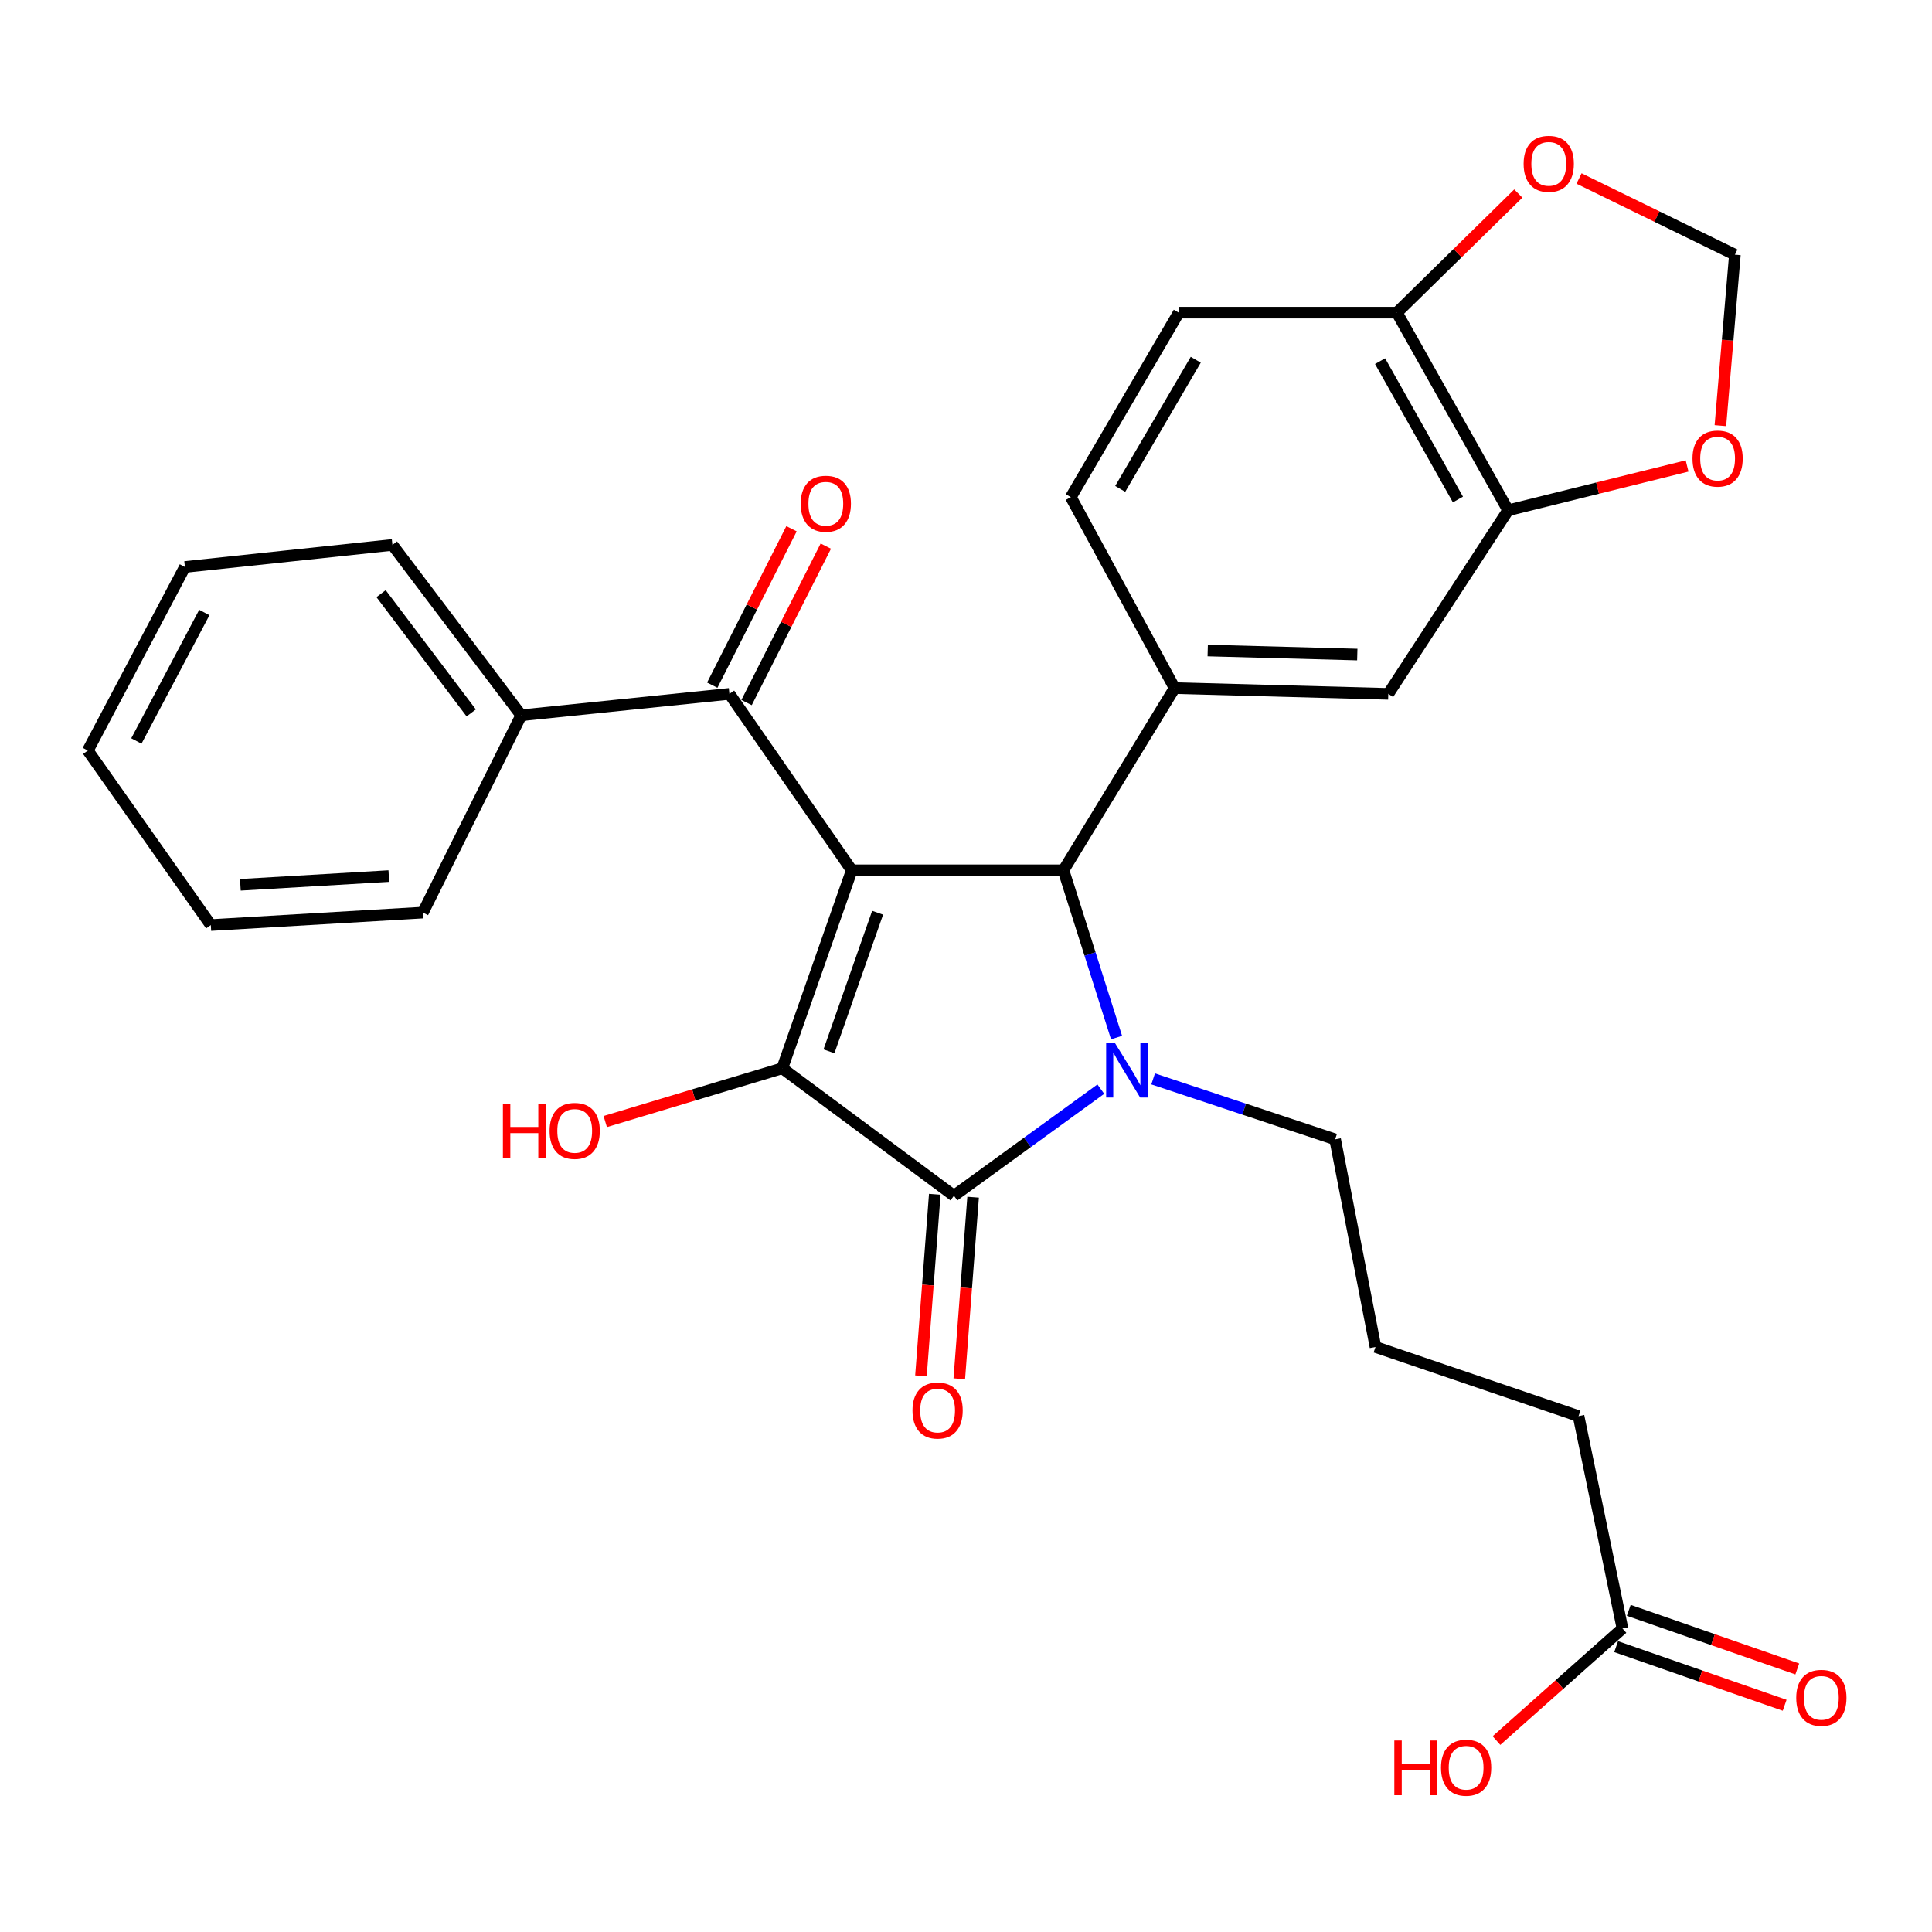<?xml version='1.0' encoding='iso-8859-1'?>
<svg version='1.1' baseProfile='full'
              xmlns='http://www.w3.org/2000/svg'
                      xmlns:rdkit='http://www.rdkit.org/xml'
                      xmlns:xlink='http://www.w3.org/1999/xlink'
                  xml:space='preserve'
width='1000px' height='1000px' viewBox='0 0 1000 1000'>
<!-- END OF HEADER -->
<rect style='opacity:1.0;fill:#FFFFFF;stroke:none' width='1000' height='1000' x='0' y='0'> </rect>
<path class='bond-1' d='M 440.877,450.466 L 404.9,552.937' style='fill:none;fill-rule:evenodd;stroke:#000000;stroke-width:6px;stroke-linecap:butt;stroke-linejoin:miter;stroke-opacity:1' />
<path class='bond-1' d='M 454.258,472.43 L 429.074,544.16' style='fill:none;fill-rule:evenodd;stroke:#000000;stroke-width:6px;stroke-linecap:butt;stroke-linejoin:miter;stroke-opacity:1' />
<path class='bond-3' d='M 440.877,450.466 L 550.447,450.466' style='fill:none;fill-rule:evenodd;stroke:#000000;stroke-width:6px;stroke-linecap:butt;stroke-linejoin:miter;stroke-opacity:1' />
<path class='bond-4' d='M 440.877,450.466 L 377.546,359.14' style='fill:none;fill-rule:evenodd;stroke:#000000;stroke-width:6px;stroke-linecap:butt;stroke-linejoin:miter;stroke-opacity:1' />
<path class='bond-0' d='M 577.928,537.048 L 564.188,493.757' style='fill:none;fill-rule:evenodd;stroke:#0000FF;stroke-width:6px;stroke-linecap:butt;stroke-linejoin:miter;stroke-opacity:1' />
<path class='bond-0' d='M 564.188,493.757 L 550.447,450.466' style='fill:none;fill-rule:evenodd;stroke:#000000;stroke-width:6px;stroke-linecap:butt;stroke-linejoin:miter;stroke-opacity:1' />
<path class='bond-20' d='M 596.864,558.433 L 643.963,574.083' style='fill:none;fill-rule:evenodd;stroke:#0000FF;stroke-width:6px;stroke-linecap:butt;stroke-linejoin:miter;stroke-opacity:1' />
<path class='bond-20' d='M 643.963,574.083 L 691.062,589.733' style='fill:none;fill-rule:evenodd;stroke:#000000;stroke-width:6px;stroke-linecap:butt;stroke-linejoin:miter;stroke-opacity:1' />
<path class='bond-29' d='M 569.779,563.726 L 531.769,591.318' style='fill:none;fill-rule:evenodd;stroke:#0000FF;stroke-width:6px;stroke-linecap:butt;stroke-linejoin:miter;stroke-opacity:1' />
<path class='bond-29' d='M 531.769,591.318 L 493.76,618.911' style='fill:none;fill-rule:evenodd;stroke:#000000;stroke-width:6px;stroke-linecap:butt;stroke-linejoin:miter;stroke-opacity:1' />
<path class='bond-2' d='M 404.9,552.937 L 493.76,618.911' style='fill:none;fill-rule:evenodd;stroke:#000000;stroke-width:6px;stroke-linecap:butt;stroke-linejoin:miter;stroke-opacity:1' />
<path class='bond-17' d='M 404.9,552.937 L 359.084,566.724' style='fill:none;fill-rule:evenodd;stroke:#000000;stroke-width:6px;stroke-linecap:butt;stroke-linejoin:miter;stroke-opacity:1' />
<path class='bond-17' d='M 359.084,566.724 L 313.269,580.51' style='fill:none;fill-rule:evenodd;stroke:#FF0000;stroke-width:6px;stroke-linecap:butt;stroke-linejoin:miter;stroke-opacity:1' />
<path class='bond-8' d='M 483.838,618.156 L 480.26,665.151' style='fill:none;fill-rule:evenodd;stroke:#000000;stroke-width:6px;stroke-linecap:butt;stroke-linejoin:miter;stroke-opacity:1' />
<path class='bond-8' d='M 480.26,665.151 L 476.682,712.145' style='fill:none;fill-rule:evenodd;stroke:#FF0000;stroke-width:6px;stroke-linecap:butt;stroke-linejoin:miter;stroke-opacity:1' />
<path class='bond-8' d='M 503.682,619.667 L 500.104,666.661' style='fill:none;fill-rule:evenodd;stroke:#000000;stroke-width:6px;stroke-linecap:butt;stroke-linejoin:miter;stroke-opacity:1' />
<path class='bond-8' d='M 500.104,666.661 L 496.526,713.656' style='fill:none;fill-rule:evenodd;stroke:#FF0000;stroke-width:6px;stroke-linecap:butt;stroke-linejoin:miter;stroke-opacity:1' />
<path class='bond-5' d='M 550.447,450.466 L 607.984,356.155' style='fill:none;fill-rule:evenodd;stroke:#000000;stroke-width:6px;stroke-linecap:butt;stroke-linejoin:miter;stroke-opacity:1' />
<path class='bond-15' d='M 386.423,363.637 L 406.933,323.152' style='fill:none;fill-rule:evenodd;stroke:#000000;stroke-width:6px;stroke-linecap:butt;stroke-linejoin:miter;stroke-opacity:1' />
<path class='bond-15' d='M 406.933,323.152 L 427.444,282.666' style='fill:none;fill-rule:evenodd;stroke:#FF0000;stroke-width:6px;stroke-linecap:butt;stroke-linejoin:miter;stroke-opacity:1' />
<path class='bond-15' d='M 368.669,354.643 L 389.18,314.158' style='fill:none;fill-rule:evenodd;stroke:#000000;stroke-width:6px;stroke-linecap:butt;stroke-linejoin:miter;stroke-opacity:1' />
<path class='bond-15' d='M 389.18,314.158 L 409.691,273.672' style='fill:none;fill-rule:evenodd;stroke:#FF0000;stroke-width:6px;stroke-linecap:butt;stroke-linejoin:miter;stroke-opacity:1' />
<path class='bond-16' d='M 377.546,359.14 L 269.779,370.23' style='fill:none;fill-rule:evenodd;stroke:#000000;stroke-width:6px;stroke-linecap:butt;stroke-linejoin:miter;stroke-opacity:1' />
<path class='bond-6' d='M 607.984,356.155 L 718.582,359.14' style='fill:none;fill-rule:evenodd;stroke:#000000;stroke-width:6px;stroke-linecap:butt;stroke-linejoin:miter;stroke-opacity:1' />
<path class='bond-6' d='M 625.111,336.708 L 702.529,338.798' style='fill:none;fill-rule:evenodd;stroke:#000000;stroke-width:6px;stroke-linecap:butt;stroke-linejoin:miter;stroke-opacity:1' />
<path class='bond-13' d='M 607.984,356.155 L 554.261,257.321' style='fill:none;fill-rule:evenodd;stroke:#000000;stroke-width:6px;stroke-linecap:butt;stroke-linejoin:miter;stroke-opacity:1' />
<path class='bond-7' d='M 718.582,359.14 L 780.598,264.121' style='fill:none;fill-rule:evenodd;stroke:#000000;stroke-width:6px;stroke-linecap:butt;stroke-linejoin:miter;stroke-opacity:1' />
<path class='bond-10' d='M 780.598,264.121 L 826.917,252.653' style='fill:none;fill-rule:evenodd;stroke:#000000;stroke-width:6px;stroke-linecap:butt;stroke-linejoin:miter;stroke-opacity:1' />
<path class='bond-10' d='M 826.917,252.653 L 873.235,241.186' style='fill:none;fill-rule:evenodd;stroke:#FF0000;stroke-width:6px;stroke-linecap:butt;stroke-linejoin:miter;stroke-opacity:1' />
<path class='bond-31' d='M 780.598,264.121 L 723.038,161.827' style='fill:none;fill-rule:evenodd;stroke:#000000;stroke-width:6px;stroke-linecap:butt;stroke-linejoin:miter;stroke-opacity:1' />
<path class='bond-31' d='M 754.619,258.536 L 714.327,186.93' style='fill:none;fill-rule:evenodd;stroke:#000000;stroke-width:6px;stroke-linecap:butt;stroke-linejoin:miter;stroke-opacity:1' />
<path class='bond-9' d='M 723.038,161.827 L 610.129,161.827' style='fill:none;fill-rule:evenodd;stroke:#000000;stroke-width:6px;stroke-linecap:butt;stroke-linejoin:miter;stroke-opacity:1' />
<path class='bond-11' d='M 723.038,161.827 L 754.456,131.001' style='fill:none;fill-rule:evenodd;stroke:#000000;stroke-width:6px;stroke-linecap:butt;stroke-linejoin:miter;stroke-opacity:1' />
<path class='bond-11' d='M 754.456,131.001 L 785.874,100.175' style='fill:none;fill-rule:evenodd;stroke:#FF0000;stroke-width:6px;stroke-linecap:butt;stroke-linejoin:miter;stroke-opacity:1' />
<path class='bond-14' d='M 890.467,220.31 L 894.22,176.07' style='fill:none;fill-rule:evenodd;stroke:#FF0000;stroke-width:6px;stroke-linecap:butt;stroke-linejoin:miter;stroke-opacity:1' />
<path class='bond-14' d='M 894.22,176.07 L 897.973,131.831' style='fill:none;fill-rule:evenodd;stroke:#000000;stroke-width:6px;stroke-linecap:butt;stroke-linejoin:miter;stroke-opacity:1' />
<path class='bond-32' d='M 817.308,92.387 L 857.64,112.109' style='fill:none;fill-rule:evenodd;stroke:#FF0000;stroke-width:6px;stroke-linecap:butt;stroke-linejoin:miter;stroke-opacity:1' />
<path class='bond-32' d='M 857.64,112.109 L 897.973,131.831' style='fill:none;fill-rule:evenodd;stroke:#000000;stroke-width:6px;stroke-linecap:butt;stroke-linejoin:miter;stroke-opacity:1' />
<path class='bond-12' d='M 839.783,842.904 L 817.051,732.98' style='fill:none;fill-rule:evenodd;stroke:#000000;stroke-width:6px;stroke-linecap:butt;stroke-linejoin:miter;stroke-opacity:1' />
<path class='bond-18' d='M 836.513,852.302 L 880.124,867.473' style='fill:none;fill-rule:evenodd;stroke:#000000;stroke-width:6px;stroke-linecap:butt;stroke-linejoin:miter;stroke-opacity:1' />
<path class='bond-18' d='M 880.124,867.473 L 923.735,882.644' style='fill:none;fill-rule:evenodd;stroke:#FF0000;stroke-width:6px;stroke-linecap:butt;stroke-linejoin:miter;stroke-opacity:1' />
<path class='bond-18' d='M 843.052,833.505 L 886.663,848.676' style='fill:none;fill-rule:evenodd;stroke:#000000;stroke-width:6px;stroke-linecap:butt;stroke-linejoin:miter;stroke-opacity:1' />
<path class='bond-18' d='M 886.663,848.676 L 930.274,863.847' style='fill:none;fill-rule:evenodd;stroke:#FF0000;stroke-width:6px;stroke-linecap:butt;stroke-linejoin:miter;stroke-opacity:1' />
<path class='bond-21' d='M 839.783,842.904 L 807.175,871.907' style='fill:none;fill-rule:evenodd;stroke:#000000;stroke-width:6px;stroke-linecap:butt;stroke-linejoin:miter;stroke-opacity:1' />
<path class='bond-21' d='M 807.175,871.907 L 774.568,900.91' style='fill:none;fill-rule:evenodd;stroke:#FF0000;stroke-width:6px;stroke-linecap:butt;stroke-linejoin:miter;stroke-opacity:1' />
<path class='bond-19' d='M 554.261,257.321 L 610.129,161.827' style='fill:none;fill-rule:evenodd;stroke:#000000;stroke-width:6px;stroke-linecap:butt;stroke-linejoin:miter;stroke-opacity:1' />
<path class='bond-19' d='M 579.819,253.047 L 618.927,186.201' style='fill:none;fill-rule:evenodd;stroke:#000000;stroke-width:6px;stroke-linecap:butt;stroke-linejoin:miter;stroke-opacity:1' />
<path class='bond-24' d='M 269.779,370.23 L 203.119,282.043' style='fill:none;fill-rule:evenodd;stroke:#000000;stroke-width:6px;stroke-linecap:butt;stroke-linejoin:miter;stroke-opacity:1' />
<path class='bond-24' d='M 243.904,369.002 L 197.242,307.272' style='fill:none;fill-rule:evenodd;stroke:#000000;stroke-width:6px;stroke-linecap:butt;stroke-linejoin:miter;stroke-opacity:1' />
<path class='bond-25' d='M 269.779,370.23 L 218.886,472.358' style='fill:none;fill-rule:evenodd;stroke:#000000;stroke-width:6px;stroke-linecap:butt;stroke-linejoin:miter;stroke-opacity:1' />
<path class='bond-22' d='M 691.062,589.733 L 711.948,697.191' style='fill:none;fill-rule:evenodd;stroke:#000000;stroke-width:6px;stroke-linecap:butt;stroke-linejoin:miter;stroke-opacity:1' />
<path class='bond-23' d='M 711.948,697.191 L 817.051,732.98' style='fill:none;fill-rule:evenodd;stroke:#000000;stroke-width:6px;stroke-linecap:butt;stroke-linejoin:miter;stroke-opacity:1' />
<path class='bond-27' d='M 203.119,282.043 L 95.706,293.465' style='fill:none;fill-rule:evenodd;stroke:#000000;stroke-width:6px;stroke-linecap:butt;stroke-linejoin:miter;stroke-opacity:1' />
<path class='bond-26' d='M 218.886,472.358 L 109.118,478.815' style='fill:none;fill-rule:evenodd;stroke:#000000;stroke-width:6px;stroke-linecap:butt;stroke-linejoin:miter;stroke-opacity:1' />
<path class='bond-26' d='M 201.252,453.459 L 124.414,457.979' style='fill:none;fill-rule:evenodd;stroke:#000000;stroke-width:6px;stroke-linecap:butt;stroke-linejoin:miter;stroke-opacity:1' />
<path class='bond-28' d='M 109.118,478.815 L 45.455,388.484' style='fill:none;fill-rule:evenodd;stroke:#000000;stroke-width:6px;stroke-linecap:butt;stroke-linejoin:miter;stroke-opacity:1' />
<path class='bond-30' d='M 95.706,293.465 L 45.455,388.484' style='fill:none;fill-rule:evenodd;stroke:#000000;stroke-width:6px;stroke-linecap:butt;stroke-linejoin:miter;stroke-opacity:1' />
<path class='bond-30' d='M 105.761,317.022 L 70.585,383.535' style='fill:none;fill-rule:evenodd;stroke:#000000;stroke-width:6px;stroke-linecap:butt;stroke-linejoin:miter;stroke-opacity:1' />
<path  class='atom-1' d='M 577.024 539.761
L 586.304 554.761
Q 587.224 556.241, 588.704 558.921
Q 590.184 561.601, 590.264 561.761
L 590.264 539.761
L 594.024 539.761
L 594.024 568.081
L 590.144 568.081
L 580.184 551.681
Q 579.024 549.761, 577.784 547.561
Q 576.584 545.361, 576.224 544.681
L 576.224 568.081
L 572.544 568.081
L 572.544 539.761
L 577.024 539.761
' fill='#0000FF'/>
<path  class='atom-9' d='M 472.302 730.086
Q 472.302 723.286, 475.662 719.486
Q 479.022 715.686, 485.302 715.686
Q 491.582 715.686, 494.942 719.486
Q 498.302 723.286, 498.302 730.086
Q 498.302 736.966, 494.902 740.886
Q 491.502 744.766, 485.302 744.766
Q 479.062 744.766, 475.662 740.886
Q 472.302 737.006, 472.302 730.086
M 485.302 741.566
Q 489.622 741.566, 491.942 738.686
Q 494.302 735.766, 494.302 730.086
Q 494.302 724.526, 491.942 721.726
Q 489.622 718.886, 485.302 718.886
Q 480.982 718.886, 478.622 721.686
Q 476.302 724.486, 476.302 730.086
Q 476.302 735.806, 478.622 738.686
Q 480.982 741.566, 485.302 741.566
' fill='#FF0000'/>
<path  class='atom-11' d='M 876.028 237.356
Q 876.028 230.556, 879.388 226.756
Q 882.748 222.956, 889.028 222.956
Q 895.308 222.956, 898.668 226.756
Q 902.028 230.556, 902.028 237.356
Q 902.028 244.236, 898.628 248.156
Q 895.228 252.036, 889.028 252.036
Q 882.788 252.036, 879.388 248.156
Q 876.028 244.276, 876.028 237.356
M 889.028 248.836
Q 893.348 248.836, 895.668 245.956
Q 898.028 243.036, 898.028 237.356
Q 898.028 231.796, 895.668 228.996
Q 893.348 226.156, 889.028 226.156
Q 884.708 226.156, 882.348 228.956
Q 880.028 231.756, 880.028 237.356
Q 880.028 243.076, 882.348 245.956
Q 884.708 248.836, 889.028 248.836
' fill='#FF0000'/>
<path  class='atom-12' d='M 788.627 84.799
Q 788.627 77.999, 791.987 74.199
Q 795.347 70.399, 801.627 70.399
Q 807.907 70.399, 811.267 74.199
Q 814.627 77.999, 814.627 84.799
Q 814.627 91.679, 811.227 95.599
Q 807.827 99.479, 801.627 99.479
Q 795.387 99.479, 791.987 95.599
Q 788.627 91.719, 788.627 84.799
M 801.627 96.279
Q 805.947 96.279, 808.267 93.399
Q 810.627 90.479, 810.627 84.799
Q 810.627 79.239, 808.267 76.439
Q 805.947 73.599, 801.627 73.599
Q 797.307 73.599, 794.947 76.399
Q 792.627 79.199, 792.627 84.799
Q 792.627 90.519, 794.947 93.399
Q 797.307 96.279, 801.627 96.279
' fill='#FF0000'/>
<path  class='atom-16' d='M 414.444 260.729
Q 414.444 253.929, 417.804 250.129
Q 421.164 246.329, 427.444 246.329
Q 433.724 246.329, 437.084 250.129
Q 440.444 253.929, 440.444 260.729
Q 440.444 267.609, 437.044 271.529
Q 433.644 275.409, 427.444 275.409
Q 421.204 275.409, 417.804 271.529
Q 414.444 267.649, 414.444 260.729
M 427.444 272.209
Q 431.764 272.209, 434.084 269.329
Q 436.444 266.409, 436.444 260.729
Q 436.444 255.169, 434.084 252.369
Q 431.764 249.529, 427.444 249.529
Q 423.124 249.529, 420.764 252.329
Q 418.444 255.129, 418.444 260.729
Q 418.444 266.449, 420.764 269.329
Q 423.124 272.209, 427.444 272.209
' fill='#FF0000'/>
<path  class='atom-18' d='M 260.304 571.266
L 264.144 571.266
L 264.144 583.306
L 278.624 583.306
L 278.624 571.266
L 282.464 571.266
L 282.464 599.586
L 278.624 599.586
L 278.624 586.506
L 264.144 586.506
L 264.144 599.586
L 260.304 599.586
L 260.304 571.266
' fill='#FF0000'/>
<path  class='atom-18' d='M 284.464 585.346
Q 284.464 578.546, 287.824 574.746
Q 291.184 570.946, 297.464 570.946
Q 303.744 570.946, 307.104 574.746
Q 310.464 578.546, 310.464 585.346
Q 310.464 592.226, 307.064 596.146
Q 303.664 600.026, 297.464 600.026
Q 291.224 600.026, 287.824 596.146
Q 284.464 592.266, 284.464 585.346
M 297.464 596.826
Q 301.784 596.826, 304.104 593.946
Q 306.464 591.026, 306.464 585.346
Q 306.464 579.786, 304.104 576.986
Q 301.784 574.146, 297.464 574.146
Q 293.144 574.146, 290.784 576.946
Q 288.464 579.746, 288.464 585.346
Q 288.464 591.066, 290.784 593.946
Q 293.144 596.826, 297.464 596.826
' fill='#FF0000'/>
<path  class='atom-19' d='M 929.729 878.795
Q 929.729 871.995, 933.089 868.195
Q 936.449 864.395, 942.729 864.395
Q 949.009 864.395, 952.369 868.195
Q 955.729 871.995, 955.729 878.795
Q 955.729 885.675, 952.329 889.595
Q 948.929 893.475, 942.729 893.475
Q 936.489 893.475, 933.089 889.595
Q 929.729 885.715, 929.729 878.795
M 942.729 890.275
Q 947.049 890.275, 949.369 887.395
Q 951.729 884.475, 951.729 878.795
Q 951.729 873.235, 949.369 870.435
Q 947.049 867.595, 942.729 867.595
Q 938.409 867.595, 936.049 870.395
Q 933.729 873.195, 933.729 878.795
Q 933.729 884.515, 936.049 887.395
Q 938.409 890.275, 942.729 890.275
' fill='#FF0000'/>
<path  class='atom-22' d='M 721.701 900.881
L 725.541 900.881
L 725.541 912.921
L 740.021 912.921
L 740.021 900.881
L 743.861 900.881
L 743.861 929.201
L 740.021 929.201
L 740.021 916.121
L 725.541 916.121
L 725.541 929.201
L 721.701 929.201
L 721.701 900.881
' fill='#FF0000'/>
<path  class='atom-22' d='M 745.861 914.961
Q 745.861 908.161, 749.221 904.361
Q 752.581 900.561, 758.861 900.561
Q 765.141 900.561, 768.501 904.361
Q 771.861 908.161, 771.861 914.961
Q 771.861 921.841, 768.461 925.761
Q 765.061 929.641, 758.861 929.641
Q 752.621 929.641, 749.221 925.761
Q 745.861 921.881, 745.861 914.961
M 758.861 926.441
Q 763.181 926.441, 765.501 923.561
Q 767.861 920.641, 767.861 914.961
Q 767.861 909.401, 765.501 906.601
Q 763.181 903.761, 758.861 903.761
Q 754.541 903.761, 752.181 906.561
Q 749.861 909.361, 749.861 914.961
Q 749.861 920.681, 752.181 923.561
Q 754.541 926.441, 758.861 926.441
' fill='#FF0000'/>
</svg>

